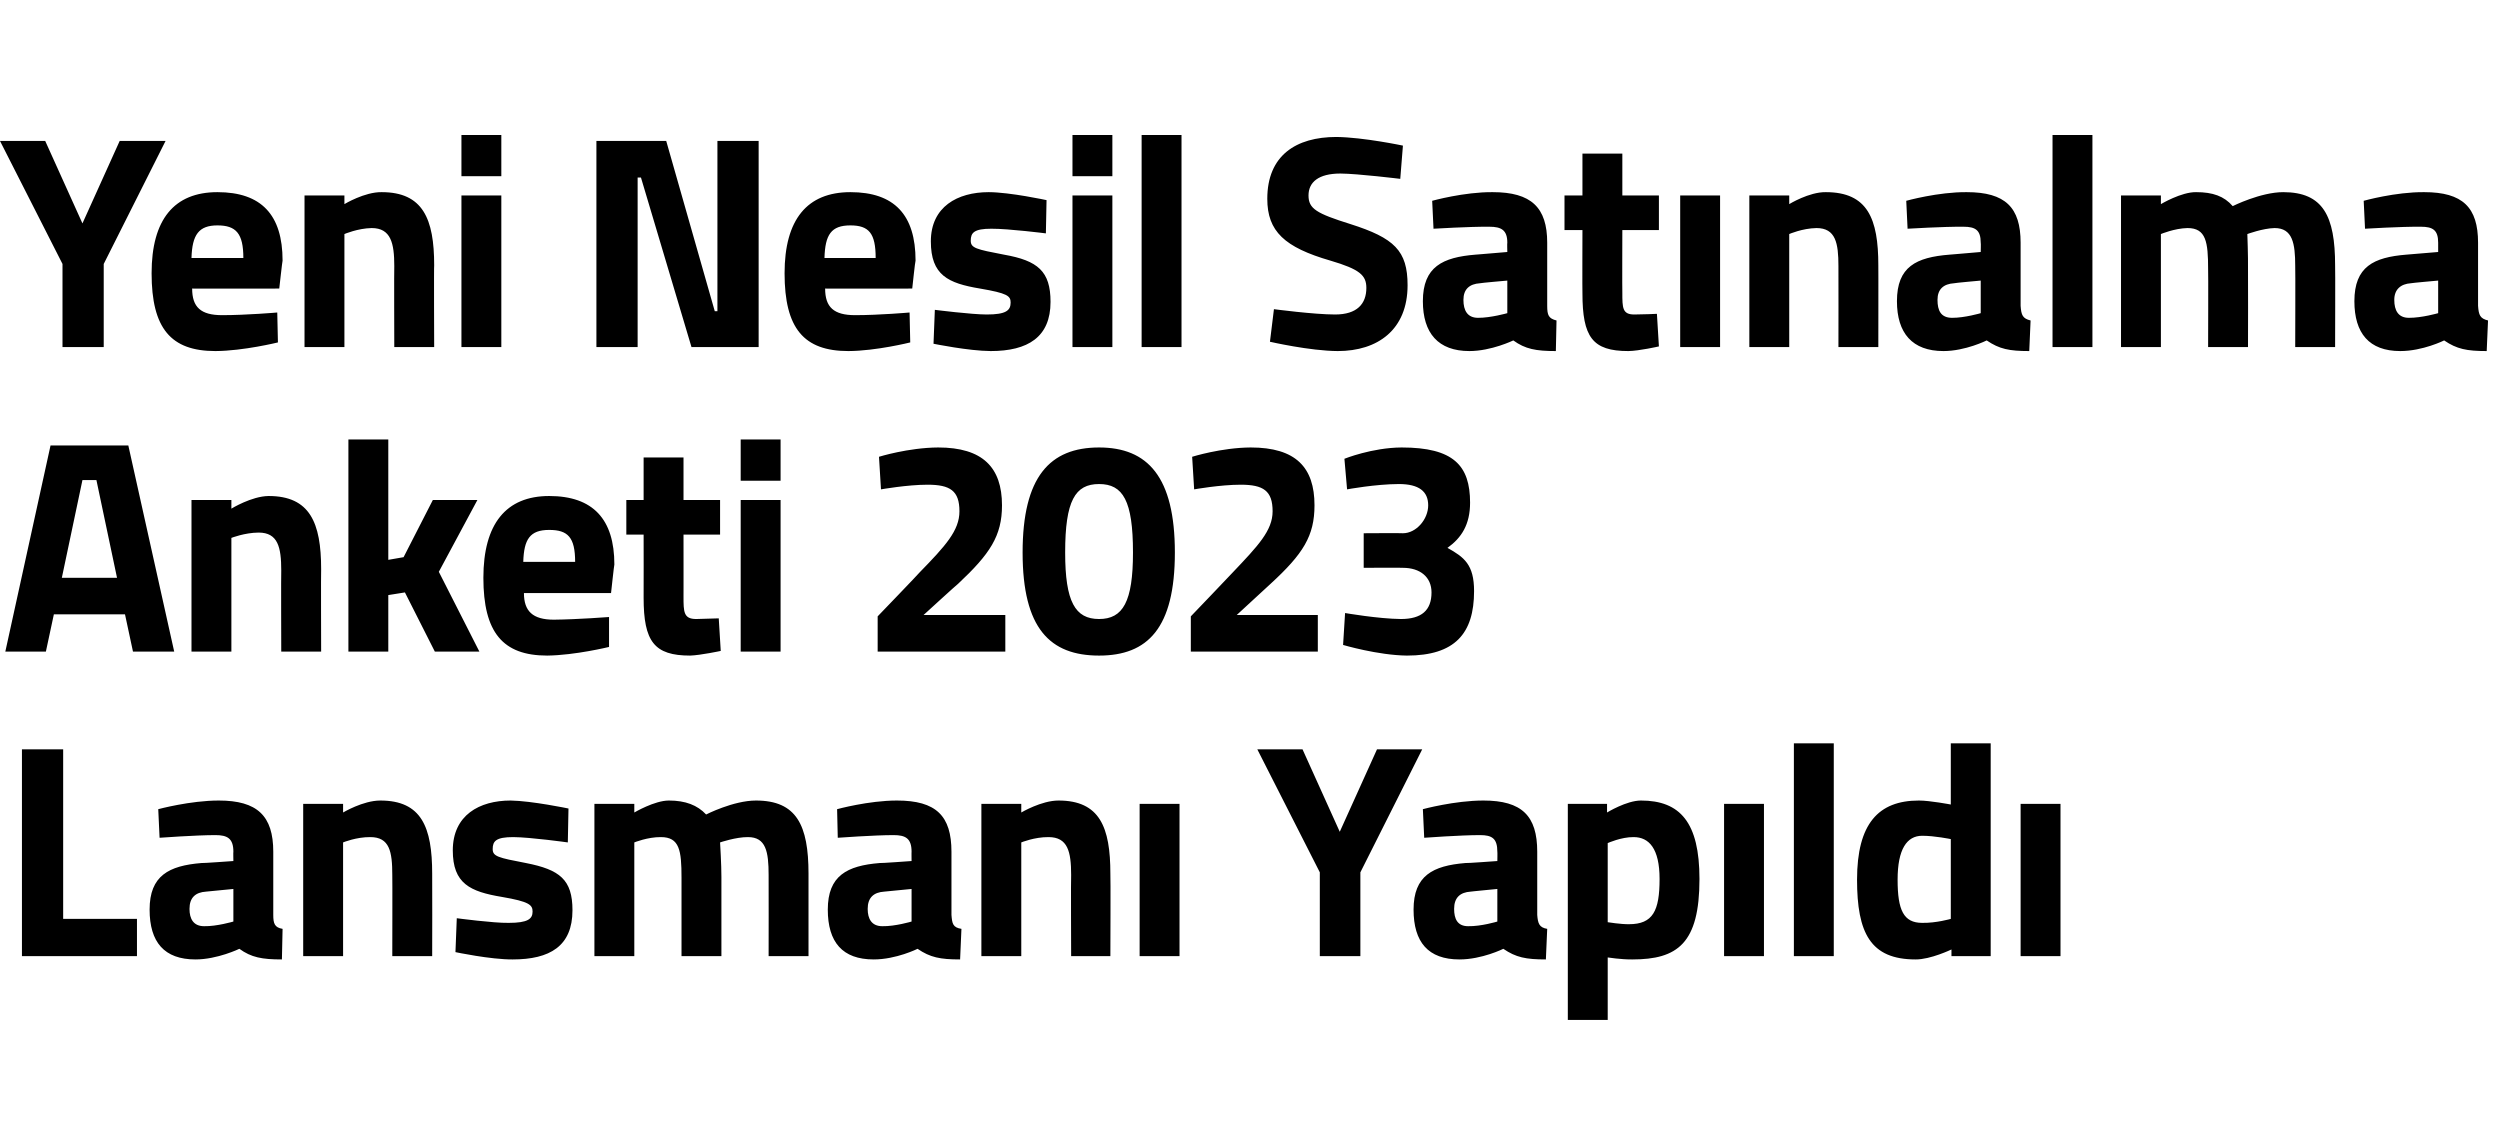 <?xml version="1.0" standalone="no"?><!DOCTYPE svg PUBLIC "-//W3C//DTD SVG 1.1//EN" "http://www.w3.org/Graphics/SVG/1.1/DTD/svg11.dtd"><svg xmlns="http://www.w3.org/2000/svg" version="1.1" width="376px" height="170.4px" viewBox="0 -18 376 170.4" style="top:-18px">  <desc>Yeni Nesil Sat nalma Anketi 2023 Lansman Yap ld</desc>  <defs/>  <g id="Polygon382882">    <path d="M 3.3 125.8 L 3.3 94.7 L 9.5 94.7 L 9.5 120.2 L 20.6 120.2 L 20.6 125.8 L 3.3 125.8 Z M 41.1 119.6 C 41.1 120.9 41.3 121.5 42.5 121.7 C 42.5 121.7 42.4 126.3 42.4 126.3 C 39.4 126.3 37.8 126 36 124.7 C 36 124.7 32.7 126.3 29.4 126.3 C 24.7 126.3 22.5 123.7 22.5 118.8 C 22.5 113.7 25.4 112.2 30.3 111.8 C 30.28 111.85 35.1 111.5 35.1 111.5 C 35.1 111.5 35.07 110.07 35.1 110.1 C 35.1 108.1 34.2 107.6 32.4 107.6 C 29.47 107.6 24 108 24 108 L 23.8 103.7 C 23.8 103.7 28.62 102.4 32.9 102.4 C 38.7 102.4 41.1 104.7 41.1 110.1 C 41.1 110.1 41.1 119.6 41.1 119.6 Z M 31 116.1 C 29.4 116.2 28.5 117 28.5 118.7 C 28.5 120.2 29.1 121.3 30.7 121.3 C 32.6 121.34 35.1 120.6 35.1 120.6 L 35.1 115.7 C 35.1 115.7 30.99 116.09 31 116.1 Z M 45.6 125.8 L 45.6 102.9 L 51.6 102.9 L 51.6 104.2 C 51.6 104.2 54.6 102.4 57.2 102.4 C 63.4 102.4 65 106.4 65 113.4 C 65.03 113.4 65 125.8 65 125.8 L 59 125.8 C 59 125.8 59.03 113.58 59 113.6 C 59 110.1 58.6 107.9 55.7 107.9 C 53.57 107.88 51.6 108.7 51.6 108.7 L 51.6 125.8 L 45.6 125.8 Z M 85.4 108.7 C 85.4 108.7 79.81 107.92 77.2 107.9 C 74.6 107.9 74.1 108.5 74.1 109.7 C 74.1 110.8 74.9 111 79.1 111.8 C 84.2 112.8 86.1 114.3 86.1 118.9 C 86.1 124.3 82.7 126.3 77.1 126.3 C 73.78 126.32 68.5 125.2 68.5 125.2 L 68.7 120.1 C 68.7 120.1 74.22 120.84 76.5 120.8 C 79.4 120.8 80.1 120.2 80.1 119.1 C 80.1 118.1 79.6 117.6 75.5 116.9 C 70.7 116.1 68.1 114.9 68.1 109.9 C 68.1 104.6 72.1 102.4 76.8 102.4 C 79.99 102.45 85.5 103.6 85.5 103.6 L 85.4 108.7 Z M 89.4 125.8 L 89.4 102.9 L 95.4 102.9 L 95.4 104.2 C 95.4 104.2 98.44 102.4 100.6 102.4 C 103.1 102.4 104.9 103.1 106.2 104.5 C 106.2 104.5 110.3 102.4 113.7 102.4 C 119.8 102.4 121.6 106.1 121.6 113.4 C 121.61 113.4 121.6 125.8 121.6 125.8 L 115.6 125.8 C 115.6 125.8 115.62 113.58 115.6 113.6 C 115.6 110.1 115.2 107.9 112.5 107.9 C 110.7 107.88 108.3 108.7 108.3 108.7 C 108.3 108.7 108.51 112.17 108.5 113.9 C 108.51 113.95 108.5 125.8 108.5 125.8 L 102.5 125.8 C 102.5 125.8 102.51 114.04 102.5 114 C 102.5 109.9 102.2 107.9 99.4 107.9 C 97.41 107.88 95.4 108.7 95.4 108.7 L 95.4 125.8 L 89.4 125.8 Z M 143.1 119.6 C 143.2 120.9 143.3 121.5 144.6 121.7 C 144.6 121.7 144.4 126.3 144.4 126.3 C 141.4 126.3 139.9 126 138 124.7 C 138 124.7 134.8 126.3 131.4 126.3 C 126.7 126.3 124.5 123.7 124.5 118.8 C 124.5 113.7 127.4 112.2 132.3 111.8 C 132.3 111.85 137.1 111.5 137.1 111.5 C 137.1 111.5 137.08 110.07 137.1 110.1 C 137.1 108.1 136.2 107.6 134.4 107.6 C 131.49 107.6 126 108 126 108 L 125.9 103.7 C 125.9 103.7 130.64 102.4 134.9 102.4 C 140.8 102.4 143.1 104.7 143.1 110.1 C 143.1 110.1 143.1 119.6 143.1 119.6 Z M 133 116.1 C 131.4 116.2 130.5 117 130.5 118.7 C 130.5 120.2 131.1 121.3 132.7 121.3 C 134.62 121.34 137.1 120.6 137.1 120.6 L 137.1 115.7 C 137.1 115.7 133.01 116.09 133 116.1 Z M 147.6 125.8 L 147.6 102.9 L 153.6 102.9 L 153.6 104.2 C 153.6 104.2 156.62 102.4 159.2 102.4 C 165.4 102.4 167 106.4 167 113.4 C 167.05 113.4 167 125.8 167 125.8 L 161.1 125.8 C 161.1 125.8 161.05 113.58 161.1 113.6 C 161.1 110.1 160.6 107.9 157.7 107.9 C 155.59 107.88 153.6 108.7 153.6 108.7 L 153.6 125.8 L 147.6 125.8 Z M 171.4 102.9 L 177.4 102.9 L 177.4 125.8 L 171.4 125.8 L 171.4 102.9 Z M 204.6 125.8 L 198.5 125.8 L 198.5 113.2 L 189.1 94.7 L 195.9 94.7 L 201.5 107.1 L 207.1 94.7 L 213.9 94.7 L 204.6 113.2 L 204.6 125.8 Z M 231.2 119.6 C 231.3 120.9 231.5 121.5 232.7 121.7 C 232.7 121.7 232.5 126.3 232.5 126.3 C 229.5 126.3 228 126 226.1 124.7 C 226.1 124.7 222.9 126.3 219.5 126.3 C 214.8 126.3 212.6 123.7 212.6 118.8 C 212.6 113.7 215.5 112.2 220.4 111.8 C 220.44 111.85 225.2 111.5 225.2 111.5 C 225.2 111.5 225.23 110.07 225.2 110.1 C 225.2 108.1 224.4 107.6 222.6 107.6 C 219.64 107.6 214.2 108 214.2 108 L 214 103.7 C 214 103.7 218.79 102.4 223.1 102.4 C 228.9 102.4 231.2 104.7 231.2 110.1 C 231.2 110.1 231.2 119.6 231.2 119.6 Z M 221.2 116.1 C 219.6 116.2 218.7 117 218.7 118.7 C 218.7 120.2 219.2 121.3 220.8 121.3 C 222.77 121.34 225.2 120.6 225.2 120.6 L 225.2 115.7 C 225.2 115.7 221.16 116.09 221.2 116.1 Z M 235.8 102.9 L 241.7 102.9 L 241.7 104.2 C 241.7 104.2 244.63 102.4 246.8 102.4 C 252.7 102.4 255.6 105.7 255.6 114.2 C 255.6 123.9 252.3 126.3 245.5 126.3 C 243.83 126.32 241.8 126 241.8 126 L 241.8 135.4 L 235.8 135.4 L 235.8 102.9 Z M 241.8 108.8 L 241.8 120.7 C 241.8 120.7 243.78 121.02 245 121 C 248.6 121 249.6 119 249.6 114.2 C 249.6 109.6 248 107.9 245.7 107.9 C 243.83 107.88 241.8 108.8 241.8 108.8 Z M 259.3 102.9 L 265.3 102.9 L 265.3 125.8 L 259.3 125.8 L 259.3 102.9 Z M 269.8 93.8 L 275.8 93.8 L 275.8 125.8 L 269.8 125.8 L 269.8 93.8 Z M 299.4 125.8 L 293.5 125.8 L 293.5 124.8 C 293.5 124.8 290.35 126.32 288.1 126.3 C 281.3 126.3 279.3 122.3 279.3 114.3 C 279.3 105.9 282.5 102.4 288.6 102.4 C 290.26 102.4 293.4 103 293.4 103 L 293.4 93.8 L 299.4 93.8 L 299.4 125.8 Z M 293.4 120.2 L 293.4 108.2 C 293.4 108.2 290.98 107.7 289.1 107.7 C 286.8 107.7 285.4 109.7 285.4 114.3 C 285.4 118.9 286.3 120.8 289.1 120.8 C 291.2 120.84 293.4 120.2 293.4 120.2 Z M 303.9 102.9 L 309.9 102.9 L 309.9 125.8 L 303.9 125.8 L 303.9 102.9 Z " stroke="none" fill="#000"/>  </g>  <g id="Polygon382881">    <path d="M 7.6 49 L 19.3 49 L 26.2 80 L 20 80 L 18.8 74.4 L 8.1 74.4 L 6.9 80 L 0.8 80 L 7.6 49 Z M 9.3 68.9 L 17.6 68.9 L 14.5 54.2 L 12.4 54.2 L 9.3 68.9 Z M 28.8 80 L 28.8 57.2 L 34.8 57.2 L 34.8 58.5 C 34.8 58.5 37.83 56.63 40.4 56.6 C 46.6 56.6 48.3 60.6 48.3 67.6 C 48.26 67.63 48.3 80 48.3 80 L 42.3 80 C 42.3 80 42.26 67.82 42.3 67.8 C 42.3 64.3 41.8 62.1 38.9 62.1 C 36.81 62.11 34.8 62.9 34.8 62.9 L 34.8 80 L 28.8 80 Z M 52.4 80 L 52.4 48.1 L 58.4 48.1 L 58.4 66.2 L 60.7 65.8 L 65.1 57.2 L 71.8 57.2 L 66 68 L 72.1 80 L 65.4 80 L 60.9 71.1 L 58.4 71.5 L 58.4 80 L 52.4 80 Z M 91.6 74.8 L 91.6 79.3 C 91.6 79.3 86.5 80.55 82.3 80.6 C 75.6 80.6 72.7 77.1 72.7 68.9 C 72.7 60.8 76.1 56.6 82.6 56.6 C 89.2 56.6 92.4 60.1 92.4 66.9 C 92.36 66.95 91.9 71.2 91.9 71.2 C 91.9 71.2 78.76 71.19 78.8 71.2 C 78.8 73.9 80.1 75.2 83.3 75.2 C 86.95 75.16 91.6 74.8 91.6 74.8 Z M 86.5 66.5 C 86.5 62.8 85.4 61.7 82.6 61.7 C 79.7 61.7 78.8 63.1 78.7 66.5 C 78.7 66.5 86.5 66.5 86.5 66.5 Z M 102.8 62.4 C 102.8 62.4 102.81 71.74 102.8 71.7 C 102.8 74 102.8 75.1 104.7 75.1 C 105.94 75.07 108.1 75 108.1 75 L 108.4 79.9 C 108.4 79.9 105.36 80.55 103.8 80.6 C 98.4 80.6 96.8 78.5 96.8 71.9 C 96.82 71.88 96.8 62.4 96.8 62.4 L 94.2 62.4 L 94.2 57.2 L 96.8 57.2 L 96.8 50.8 L 102.8 50.8 L 102.8 57.2 L 108.3 57.2 L 108.3 62.4 L 102.8 62.4 Z M 111.4 57.2 L 117.4 57.2 L 117.4 80 L 111.4 80 L 111.4 57.2 Z M 111.4 48.1 L 117.4 48.1 L 117.4 54.3 L 111.4 54.3 L 111.4 48.1 Z M 132 80 L 132 74.7 C 132 74.7 138.33 68.13 138.3 68.1 C 142.2 64.1 144.3 61.8 144.3 58.9 C 144.3 55.8 142.9 54.9 139.5 54.9 C 136.45 54.9 132.5 55.6 132.5 55.6 L 132.2 50.7 C 132.2 50.7 136.59 49.33 141.1 49.3 C 147.8 49.3 150.7 52.3 150.7 58 C 150.7 62.6 148.9 65.3 144.1 69.8 C 144.06 69.78 138.9 74.5 138.9 74.5 L 151.2 74.5 L 151.2 80 L 132 80 Z M 176.7 65.1 C 176.7 76.5 172.6 80.6 165.3 80.6 C 157.9 80.6 153.8 76.5 153.8 65.1 C 153.8 53.7 157.9 49.3 165.3 49.3 C 172.6 49.3 176.7 53.7 176.7 65.1 Z M 160.2 65.1 C 160.2 72.5 161.7 75.1 165.3 75.1 C 168.9 75.1 170.4 72.5 170.4 65.1 C 170.4 57.3 168.9 54.8 165.3 54.8 C 161.7 54.8 160.2 57.3 160.2 65.1 Z M 179.1 80 L 179.1 74.7 C 179.1 74.7 185.4 68.13 185.4 68.1 C 189.2 64.1 191.4 61.8 191.4 58.9 C 191.4 55.8 190 54.9 186.6 54.9 C 183.52 54.9 179.6 55.6 179.6 55.6 L 179.3 50.7 C 179.3 50.7 183.65 49.33 188.1 49.3 C 194.9 49.3 197.7 52.3 197.7 58 C 197.7 62.6 196 65.3 191.1 69.8 C 191.12 69.78 186 74.5 186 74.5 L 198.2 74.5 L 198.2 80 L 179.1 80 Z M 202.2 51 C 202.2 51 206.33 49.33 210.8 49.3 C 218.6 49.3 221.1 52 221.1 57.6 C 221.1 60.9 219.8 62.9 217.7 64.4 C 220.2 65.8 221.7 66.9 221.7 70.9 C 221.7 77.3 218.8 80.6 211.6 80.6 C 207.23 80.55 202 79 202 79 L 202.3 74.2 C 202.3 74.2 207.31 75.07 210.7 75.1 C 213.8 75.1 215.3 73.8 215.3 71.1 C 215.3 68.8 213.6 67.4 211 67.4 C 211.03 67.36 205.1 67.4 205.1 67.4 L 205.1 62.2 C 205.1 62.2 211.03 62.16 211 62.2 C 213 62.2 214.8 60.1 214.8 58 C 214.8 55.9 213.4 54.8 210.4 54.8 C 206.87 54.81 202.6 55.6 202.6 55.6 L 202.2 51 Z " stroke="none" fill="#000"/>  </g>  <g id="Polygon382880">    <path d="M 15.6 34.2 L 9.4 34.2 L 9.4 21.7 L 0 3.2 L 6.8 3.2 L 12.4 15.6 L 18 3.2 L 24.9 3.2 L 15.6 21.7 L 15.6 34.2 Z M 41.7 29 L 41.8 33.5 C 41.8 33.5 36.61 34.78 32.4 34.8 C 25.7 34.8 22.8 31.4 22.8 23.1 C 22.8 15 26.2 10.9 32.7 10.9 C 39.3 10.9 42.5 14.3 42.5 21.2 C 42.47 21.18 42 25.4 42 25.4 C 42 25.4 28.87 25.42 28.9 25.4 C 28.9 28.2 30.2 29.4 33.4 29.4 C 37.06 29.4 41.7 29 41.7 29 Z M 36.6 20.8 C 36.6 17.1 35.5 15.9 32.7 15.9 C 29.9 15.9 28.9 17.3 28.8 20.8 C 28.8 20.8 36.6 20.8 36.6 20.8 Z M 45.8 34.2 L 45.8 11.4 L 51.8 11.4 L 51.8 12.7 C 51.8 12.7 54.83 10.86 57.4 10.9 C 63.6 10.9 65.3 14.9 65.3 21.9 C 65.25 21.86 65.3 34.2 65.3 34.2 L 59.3 34.2 C 59.3 34.2 59.26 22.05 59.3 22 C 59.3 18.6 58.8 16.3 55.9 16.3 C 53.8 16.34 51.8 17.2 51.8 17.2 L 51.8 34.2 L 45.8 34.2 Z M 69.4 11.4 L 75.4 11.4 L 75.4 34.2 L 69.4 34.2 L 69.4 11.4 Z M 69.4 2.3 L 75.4 2.3 L 75.4 8.5 L 69.4 8.5 L 69.4 2.3 Z M 89.7 3.2 L 100.2 3.2 L 107.5 28.8 L 107.9 28.8 L 107.9 3.2 L 114.1 3.2 L 114.1 34.2 L 104 34.2 L 96.4 8.7 L 95.9 8.7 L 95.9 34.2 L 89.7 34.2 L 89.7 3.2 Z M 136.8 29 L 136.9 33.5 C 136.9 33.5 131.79 34.78 127.6 34.8 C 120.9 34.8 118 31.4 118 23.1 C 118 15 121.4 10.9 127.9 10.9 C 134.5 10.9 137.7 14.3 137.7 21.2 C 137.65 21.18 137.2 25.4 137.2 25.4 C 137.2 25.4 124.05 25.42 124.1 25.4 C 124.1 28.2 125.4 29.4 128.6 29.4 C 132.24 29.4 136.8 29 136.8 29 Z M 131.7 20.8 C 131.7 17.1 130.7 15.9 127.9 15.9 C 125 15.9 124.1 17.3 124 20.8 C 124 20.8 131.7 20.8 131.7 20.8 Z M 157.3 17.1 C 157.3 17.1 151.72 16.39 149.1 16.4 C 146.5 16.4 146 17 146 18.2 C 146 19.3 146.8 19.5 151 20.3 C 156.1 21.2 158 22.8 158 27.4 C 158 32.7 154.6 34.8 149 34.8 C 145.68 34.78 140.4 33.7 140.4 33.7 L 140.6 28.6 C 140.6 28.6 146.13 29.3 148.4 29.3 C 151.3 29.3 152 28.7 152 27.5 C 152 26.5 151.5 26.1 147.4 25.4 C 142.6 24.6 140 23.4 140 18.3 C 140 13.1 144 10.9 148.7 10.9 C 151.9 10.91 157.4 12.1 157.4 12.1 L 157.3 17.1 Z M 161.3 11.4 L 167.3 11.4 L 167.3 34.2 L 161.3 34.2 L 161.3 11.4 Z M 161.3 2.3 L 167.3 2.3 L 167.3 8.5 L 161.3 8.5 L 161.3 2.3 Z M 171.7 2.3 L 177.7 2.3 L 177.7 34.2 L 171.7 34.2 L 171.7 2.3 Z M 210.6 8.9 C 210.6 8.9 204.24 8.12 201.6 8.1 C 198.3 8.1 196.8 9.4 196.8 11.4 C 196.8 13.4 198 14.1 203.1 15.7 C 209.7 17.8 211.7 19.7 211.7 24.9 C 211.7 31.6 207.2 34.8 201.2 34.8 C 197 34.78 191 33.4 191 33.4 L 191.6 28.5 C 191.6 28.5 197.62 29.3 200.8 29.3 C 204.1 29.3 205.5 27.7 205.5 25.3 C 205.5 23.4 204.5 22.5 200.1 21.2 C 193.2 19.2 190.6 16.8 190.6 11.9 C 190.6 5.4 194.9 2.6 201 2.6 C 205.09 2.65 211 3.9 211 3.9 L 210.6 8.9 Z M 232.7 28 C 232.7 29.4 232.9 29.9 234.1 30.2 C 234.1 30.2 234 34.8 234 34.8 C 231 34.8 229.4 34.5 227.6 33.2 C 227.6 33.2 224.3 34.8 221 34.8 C 216.3 34.8 214 32.1 214 27.3 C 214 22.1 217 20.7 221.9 20.3 C 221.87 20.31 226.7 19.9 226.7 19.9 C 226.7 19.9 226.66 18.53 226.7 18.5 C 226.7 16.6 225.8 16.1 224 16.1 C 221.07 16.07 215.6 16.4 215.6 16.4 L 215.4 12.2 C 215.4 12.2 220.22 10.86 224.5 10.9 C 230.3 10.9 232.7 13.2 232.7 18.5 C 232.7 18.5 232.7 28 232.7 28 Z M 222.6 24.6 C 221 24.7 220.1 25.5 220.1 27.1 C 220.1 28.7 220.7 29.8 222.3 29.8 C 224.2 29.81 226.7 29.1 226.7 29.1 L 226.7 24.2 C 226.7 24.2 222.59 24.56 222.6 24.6 Z M 244 16.6 C 244 16.6 243.97 25.97 244 26 C 244 28.3 244 29.3 245.8 29.3 C 247.1 29.3 249.2 29.2 249.2 29.2 L 249.5 34.1 C 249.5 34.1 246.52 34.78 244.9 34.8 C 239.5 34.8 238 32.7 238 26.1 C 237.97 26.11 238 16.6 238 16.6 L 235.3 16.6 L 235.3 11.4 L 238 11.4 L 238 5.1 L 244 5.1 L 244 11.4 L 249.5 11.4 L 249.5 16.6 L 244 16.6 Z M 252.7 11.4 L 258.7 11.4 L 258.7 34.2 L 252.7 34.2 L 252.7 11.4 Z M 263.1 34.2 L 263.1 11.4 L 269.1 11.4 L 269.1 12.7 C 269.1 12.7 272.09 10.86 274.6 10.9 C 280.9 10.9 282.5 14.9 282.5 21.9 C 282.52 21.86 282.5 34.2 282.5 34.2 L 276.5 34.2 C 276.5 34.2 276.52 22.05 276.5 22 C 276.5 18.6 276.1 16.3 273.2 16.3 C 271.06 16.34 269.1 17.2 269.1 17.2 L 269.1 34.2 L 263.1 34.2 Z M 303.9 28 C 304 29.4 304.2 29.9 305.4 30.2 C 305.4 30.2 305.2 34.8 305.2 34.8 C 302.2 34.8 300.7 34.5 298.8 33.2 C 298.8 33.2 295.6 34.8 292.3 34.8 C 287.6 34.8 285.3 32.1 285.3 27.3 C 285.3 22.1 288.2 20.7 293.2 20.3 C 293.16 20.31 297.9 19.9 297.9 19.9 C 297.9 19.9 297.94 18.53 297.9 18.5 C 297.9 16.6 297.1 16.1 295.3 16.1 C 292.35 16.07 286.9 16.4 286.9 16.4 L 286.7 12.2 C 286.7 12.2 291.5 10.86 295.8 10.9 C 301.6 10.9 303.9 13.2 303.9 18.5 C 303.9 18.5 303.9 28 303.9 28 Z M 293.9 24.6 C 292.3 24.7 291.4 25.5 291.4 27.1 C 291.4 28.7 291.9 29.8 293.6 29.8 C 295.48 29.81 297.9 29.1 297.9 29.1 L 297.9 24.2 C 297.9 24.2 293.87 24.56 293.9 24.6 Z M 308.7 2.3 L 314.7 2.3 L 314.7 34.2 L 308.7 34.2 L 308.7 2.3 Z M 319 34.2 L 319 11.4 L 325 11.4 L 325 12.7 C 325 12.7 328.07 10.86 330.3 10.9 C 332.8 10.9 334.5 11.5 335.8 13 C 335.8 13 340 10.9 343.4 10.9 C 349.4 10.9 351.2 14.5 351.2 21.9 C 351.24 21.86 351.2 34.2 351.2 34.2 L 345.2 34.2 C 345.2 34.2 345.24 22.05 345.2 22 C 345.2 18.6 344.8 16.3 342.1 16.3 C 340.32 16.34 338 17.2 338 17.2 C 338 17.2 338.13 20.63 338.1 22.4 C 338.13 22.41 338.1 34.2 338.1 34.2 L 332.1 34.2 C 332.1 34.2 332.14 22.5 332.1 22.5 C 332.1 18.4 331.8 16.3 329 16.3 C 327.04 16.34 325 17.2 325 17.2 L 325 34.2 L 319 34.2 Z M 372.7 28 C 372.8 29.4 373 29.9 374.2 30.2 C 374.2 30.2 374 34.8 374 34.8 C 371 34.8 369.5 34.5 367.6 33.2 C 367.6 33.2 364.4 34.8 361 34.8 C 356.3 34.8 354.1 32.1 354.1 27.3 C 354.1 22.1 357 20.7 361.9 20.3 C 361.92 20.31 366.7 19.9 366.7 19.9 C 366.7 19.9 366.71 18.53 366.7 18.5 C 366.7 16.6 365.9 16.1 364.1 16.1 C 361.12 16.07 355.7 16.4 355.7 16.4 L 355.5 12.2 C 355.5 12.2 360.27 10.86 364.6 10.9 C 370.4 10.9 372.7 13.2 372.7 18.5 C 372.7 18.5 372.7 28 372.7 28 Z M 362.6 24.6 C 361.1 24.7 360.1 25.5 360.1 27.1 C 360.1 28.7 360.7 29.8 362.3 29.8 C 364.25 29.81 366.7 29.1 366.7 29.1 L 366.7 24.2 C 366.7 24.2 362.64 24.56 362.6 24.6 Z " stroke="none" fill="#000"/>  </g></svg>
